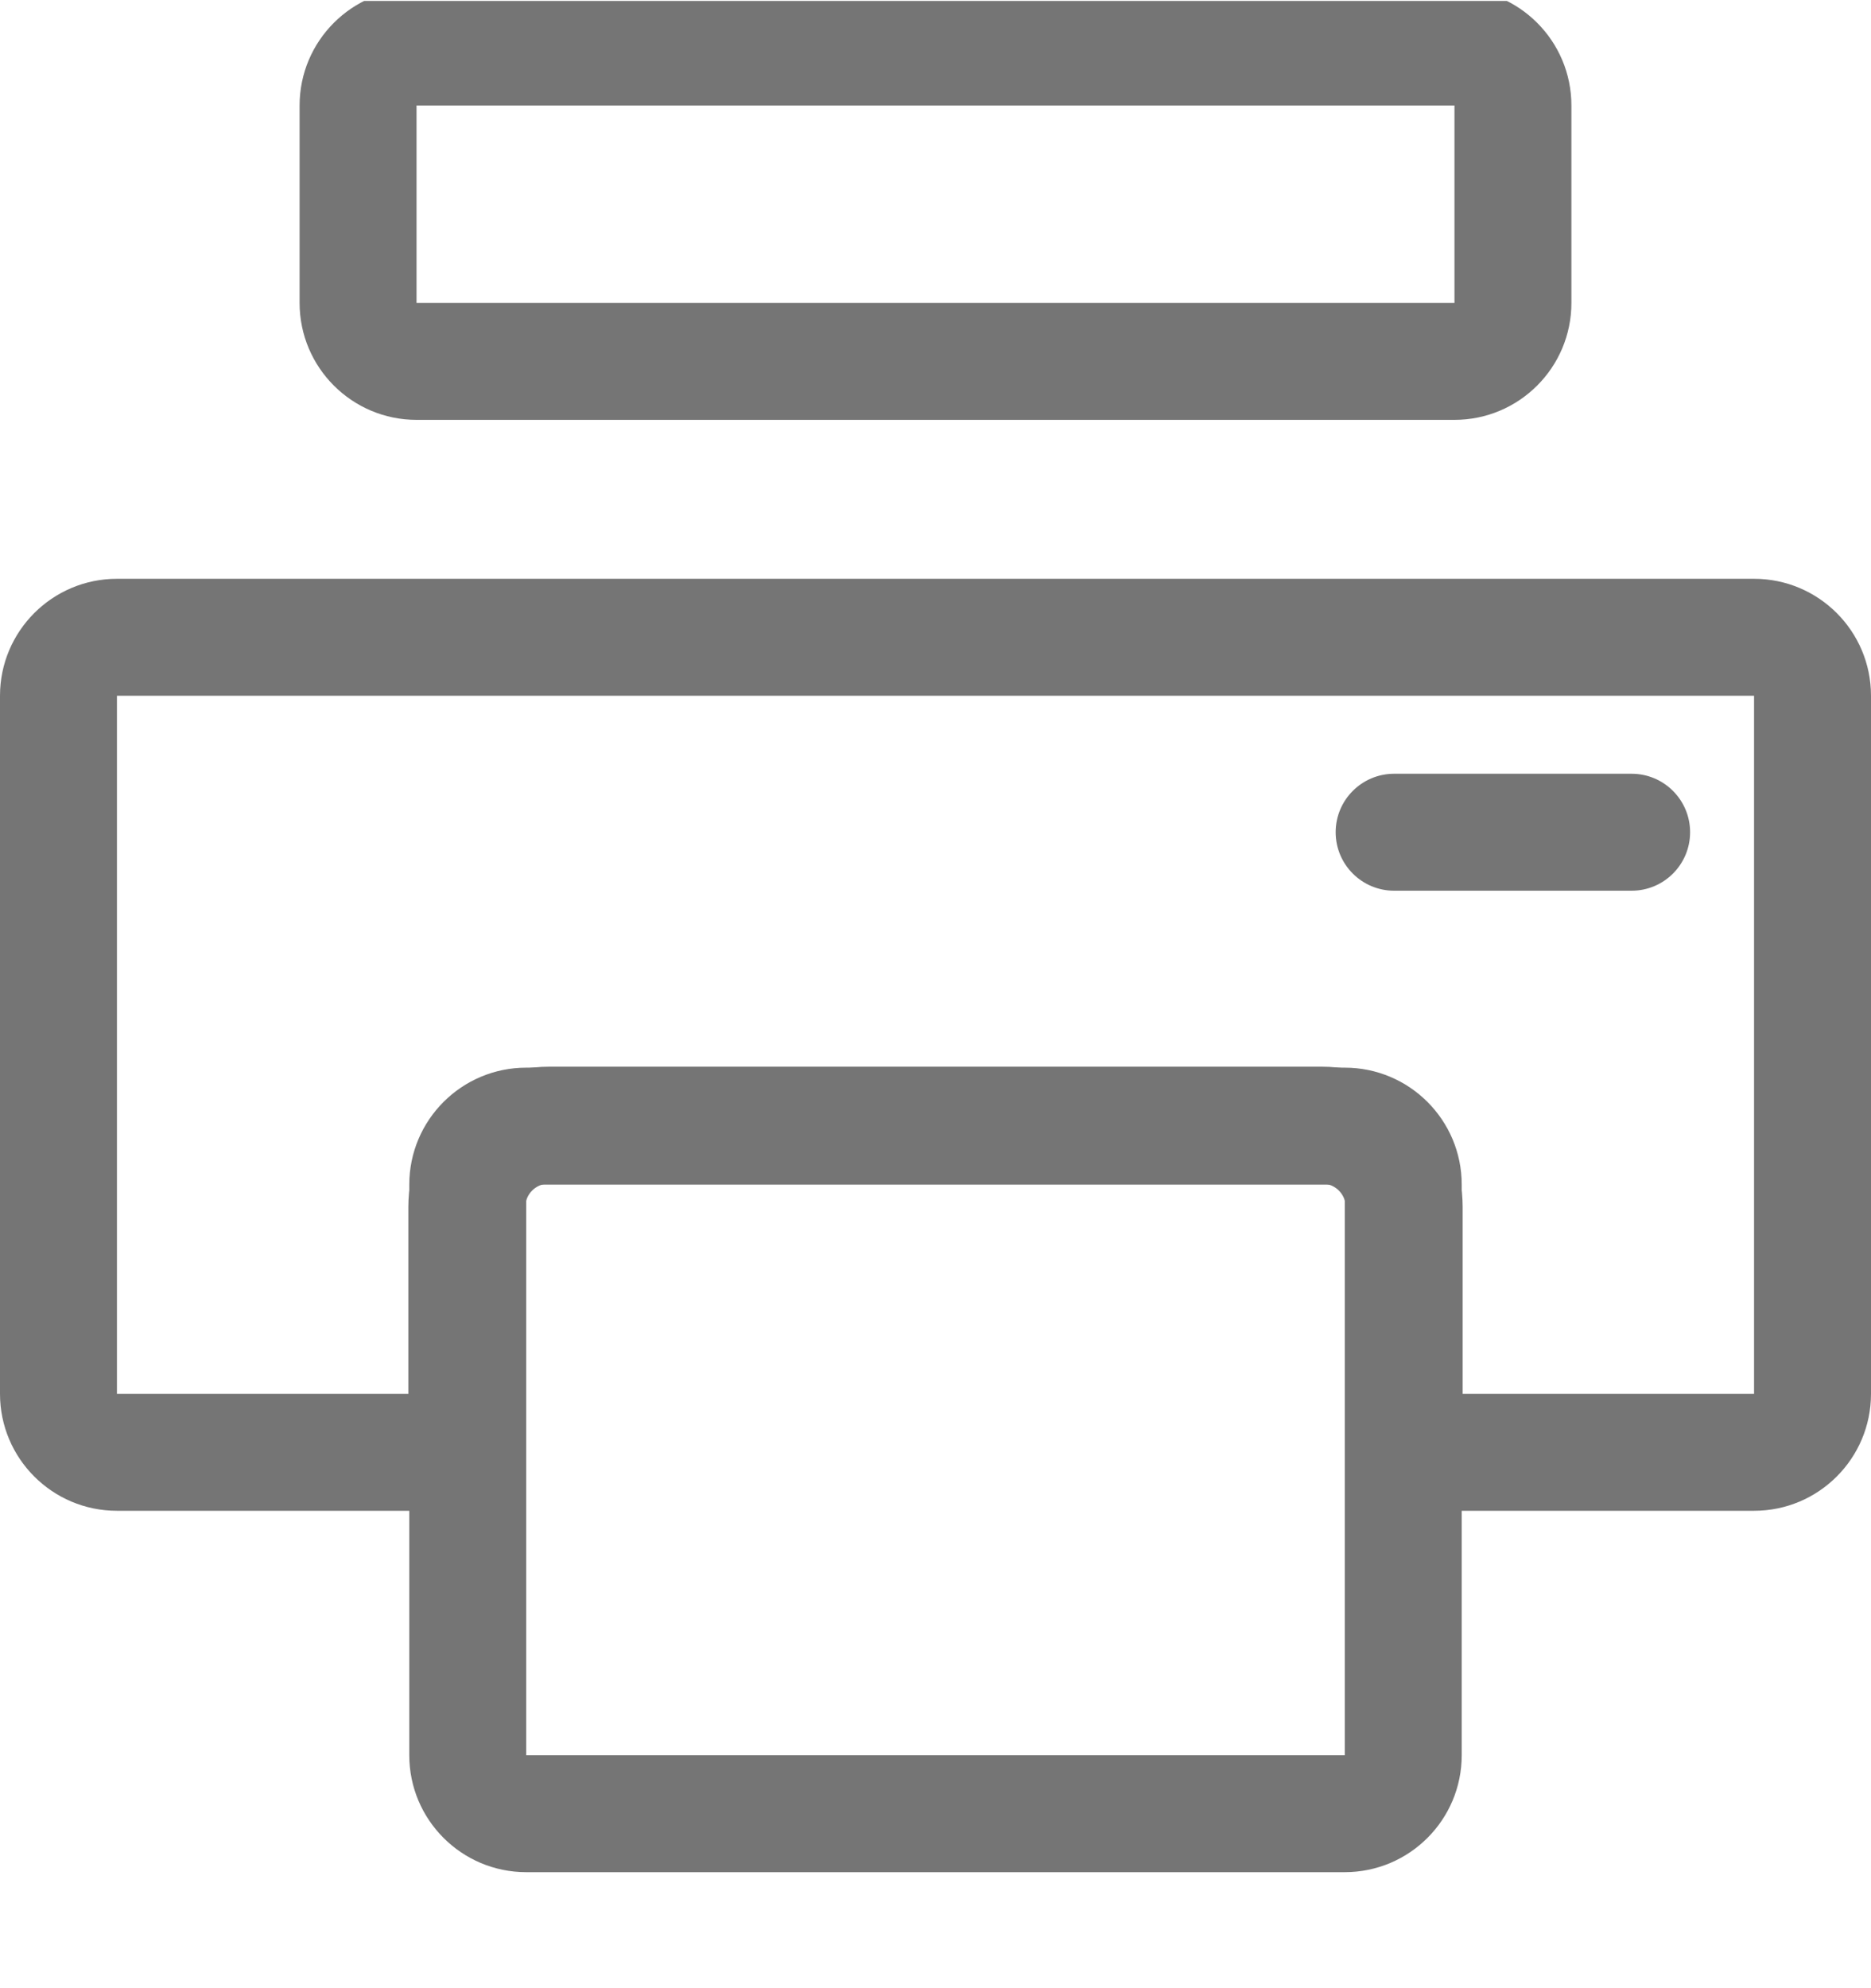 <svg width="16" height="17" viewBox="0 0 16 17" fill="none" xmlns="http://www.w3.org/2000/svg">
<g clip-path="url(#clip0_31358_38481)">
<path fill-rule="evenodd" clip-rule="evenodd" d="M1 5.949V11.918H3.492V10.321C3.492 9.658 4.029 9.121 4.692 9.121H11.308C11.971 9.121 12.508 9.658 12.508 10.321V11.918H15V5.949L1 5.949ZM15 12.918C15.552 12.918 16 12.47 16 11.918V5.949C16 5.397 15.552 4.949 15 4.949H1C0.448 4.949 0 5.397 0 5.949V11.918C0 12.47 0.448 12.918 1 12.918H4.492V10.321C4.492 10.211 4.582 10.121 4.692 10.121H11.308C11.418 10.121 11.508 10.211 11.508 10.321V12.918H15Z" fill="#757575"/>
<path fill-rule="evenodd" clip-rule="evenodd" d="M12.438 0.902H3.562V2.59H12.438V0.902ZM3.562 -0.098C3.01 -0.098 2.562 0.35 2.562 0.902V2.59C2.562 3.142 3.01 3.59 3.562 3.59H12.438C12.99 3.59 13.438 3.142 13.438 2.59V0.902C13.438 0.35 12.99 -0.098 12.438 -0.098H3.562Z" fill="#757575"/>
<path fill-rule="evenodd" clip-rule="evenodd" d="M11.422 7.116C11.422 6.84 11.646 6.616 11.922 6.616H13.953C14.229 6.616 14.453 6.84 14.453 7.116C14.453 7.392 14.229 7.616 13.953 7.616H11.922C11.646 7.616 11.422 7.392 11.422 7.116Z" fill="#757575"/>
<path fill-rule="evenodd" clip-rule="evenodd" d="M11.5 10.129H4.5L4.5 15.008H11.5V10.129ZM4.5 9.129C3.948 9.129 3.5 9.577 3.5 10.129V15.008C3.5 15.56 3.948 16.008 4.5 16.008H11.5C12.052 16.008 12.5 15.56 12.5 15.008V10.129C12.5 9.577 12.052 9.129 11.5 9.129H4.5Z" fill="#757575"/>
</g>
<defs>
<clipPath id="clip0_31358_38481">
<rect width="16" height="16" fill="white" transform="translate(0 0.008)"/>
</clipPath>
</defs>
</svg>
